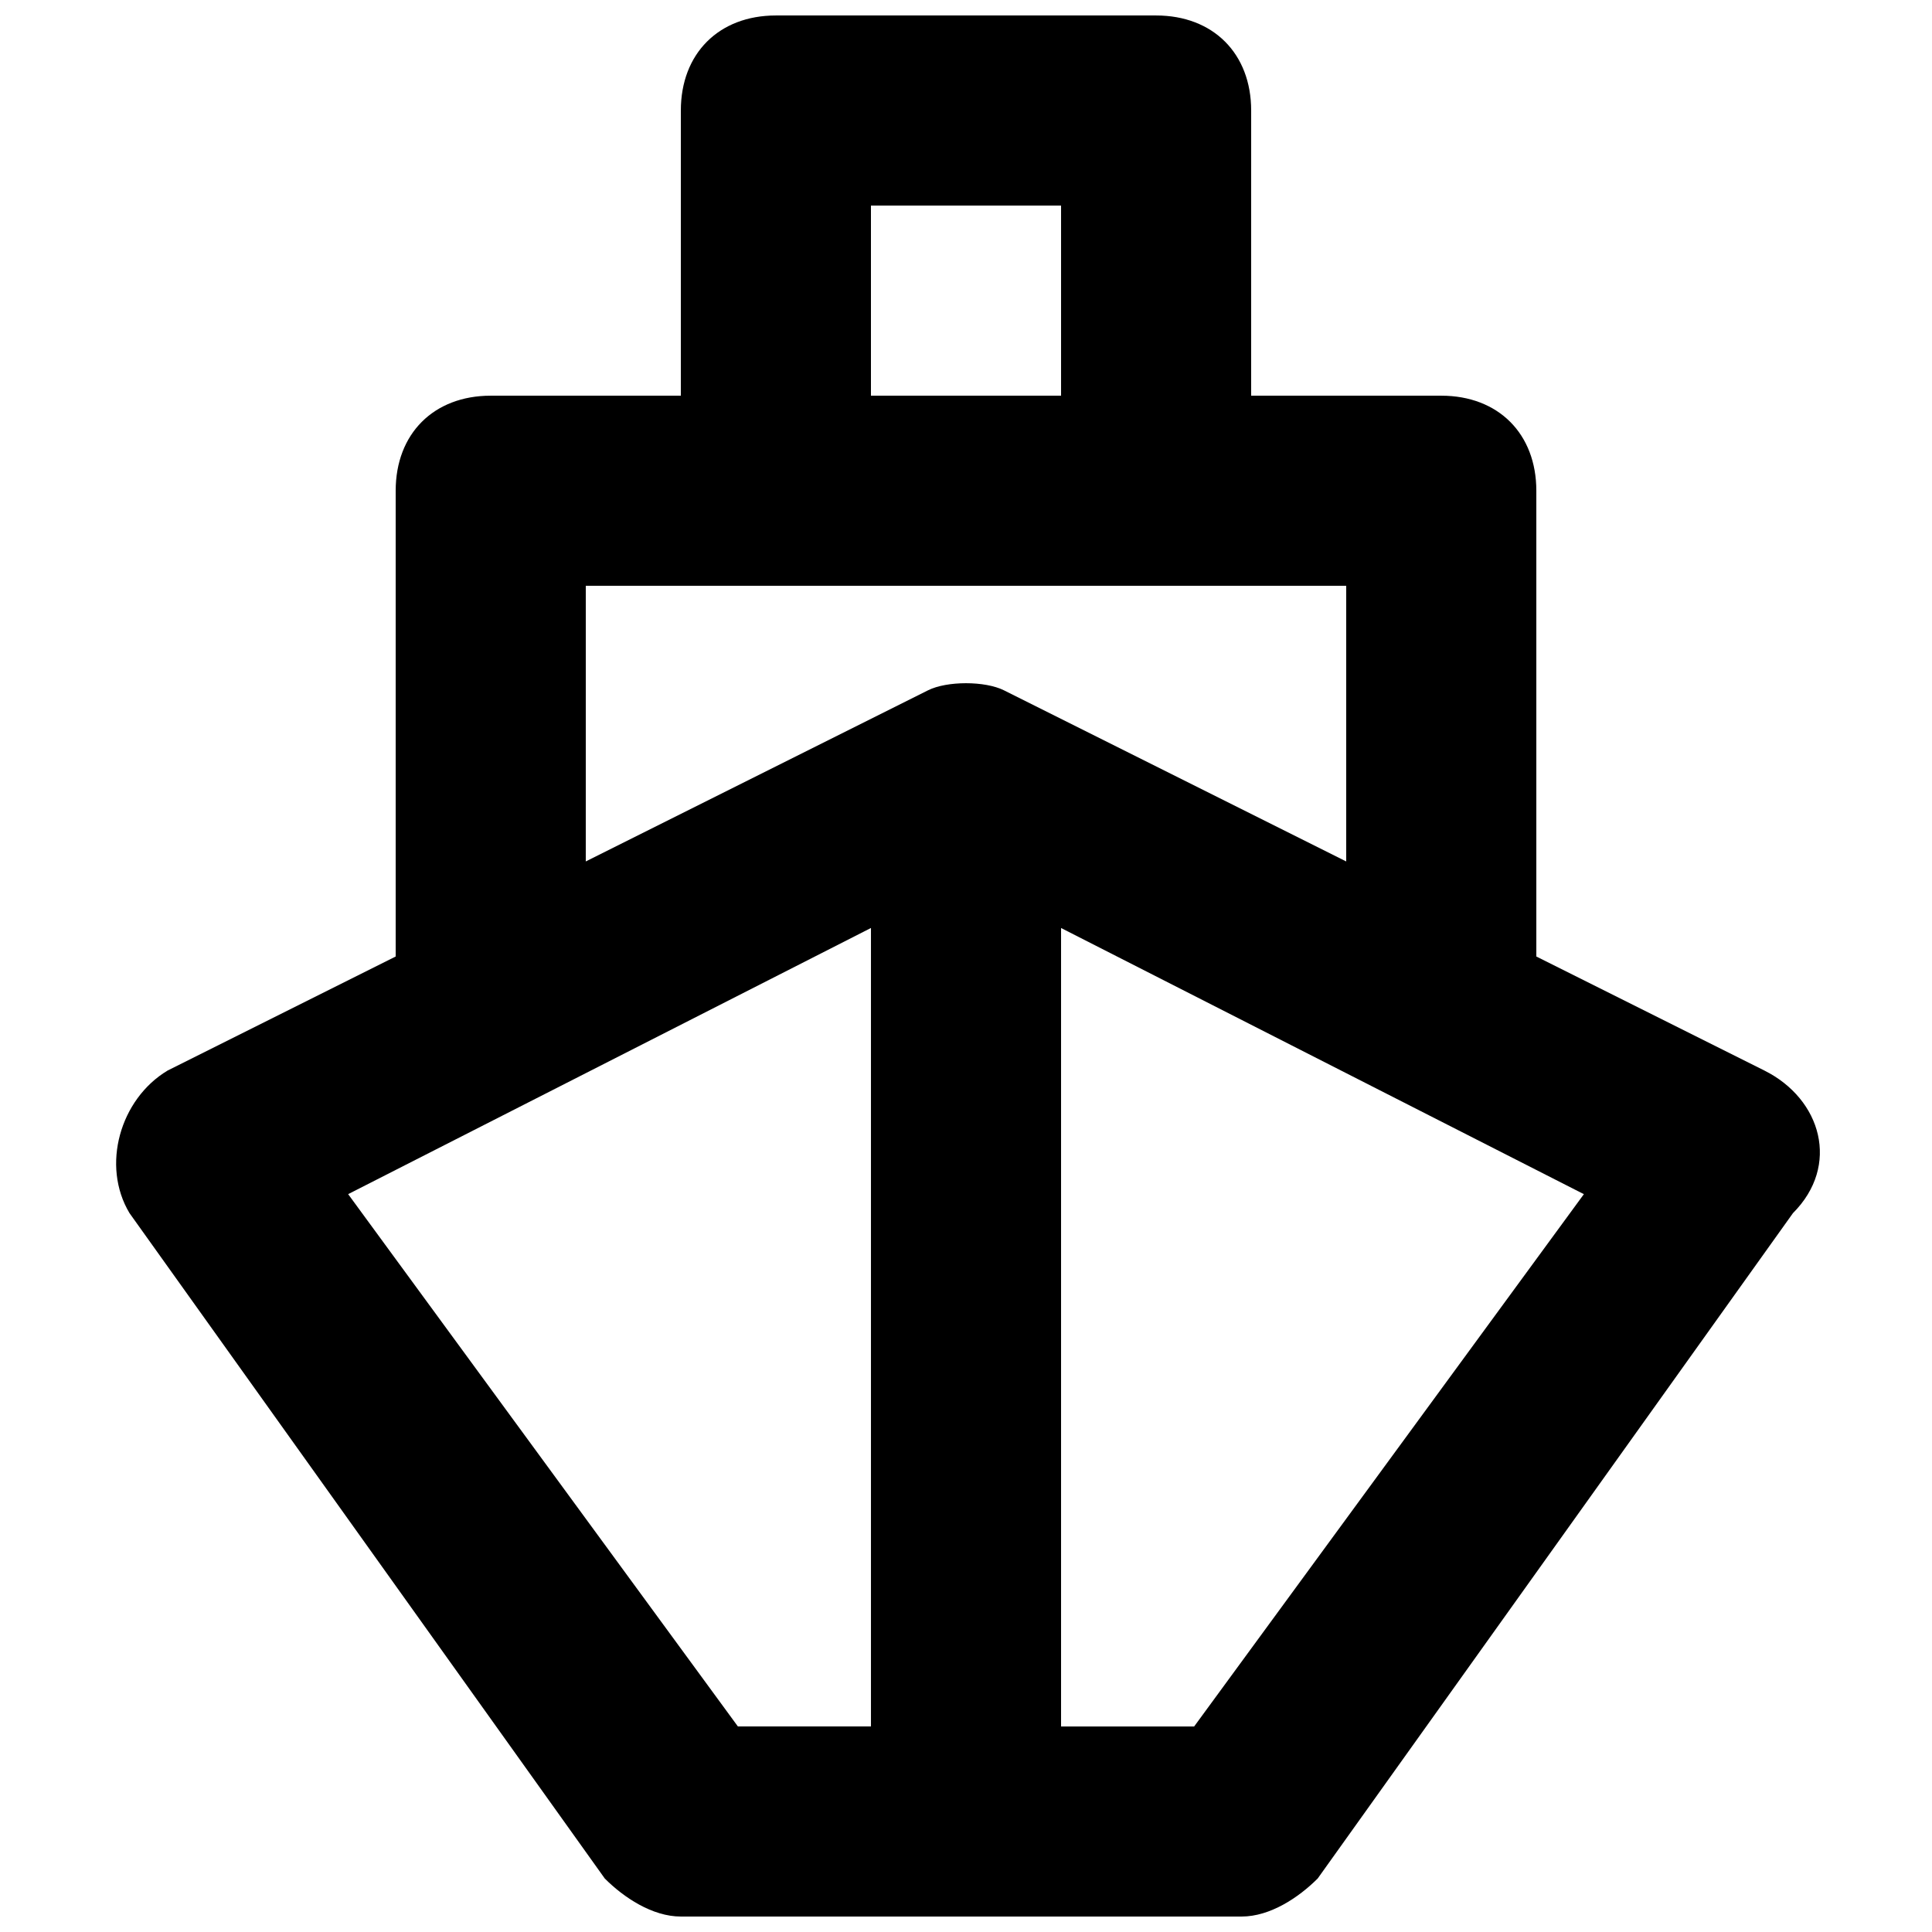 <?xml version="1.0" encoding="UTF-8"?>
<!-- Uploaded to: SVG Repo, www.svgrepo.com, Generator: SVG Repo Mixer Tools -->
<svg width="800px" height="800px" version="1.1" viewBox="144 144 512 512" xmlns="http://www.w3.org/2000/svg">
 <defs>
  <clipPath id="a">
   <path d="m174 148.09h453v503.81h-453z"/>
  </clipPath>
 </defs>
 <g clip-path="url(#a)">
  <path d="m611.6 427.71-60.457-30.227v-123.43c0-15.113-10.078-25.191-25.191-25.191h-50.383l0.004-75.57c0-15.113-10.078-25.191-25.191-25.191h-100.76c-15.113 0-25.191 10.078-25.191 25.191v75.57h-50.379c-15.113 0-25.191 10.078-25.191 25.191v123.43l-60.457 30.23c-12.594 7.559-17.633 25.191-10.078 37.785l125.95 176.33c5.039 5.035 12.598 10.074 20.152 10.074h148.62c7.559 0 15.113-5.039 20.152-10.078l125.95-176.33c12.594-12.594 7.555-30.227-7.559-37.785zm-236.79-229.23h50.383v50.383l-50.383-0.004zm-75.57 100.76h201.52v73.051l-90.688-45.344c-5.039-2.519-15.113-2.519-20.152 0l-90.684 45.344zm-62.977 161.22 138.55-70.535v211.6h-35.266zm224.2 141.07h-35.27v-211.6l138.55 70.535z"/>
 </g>
</svg>